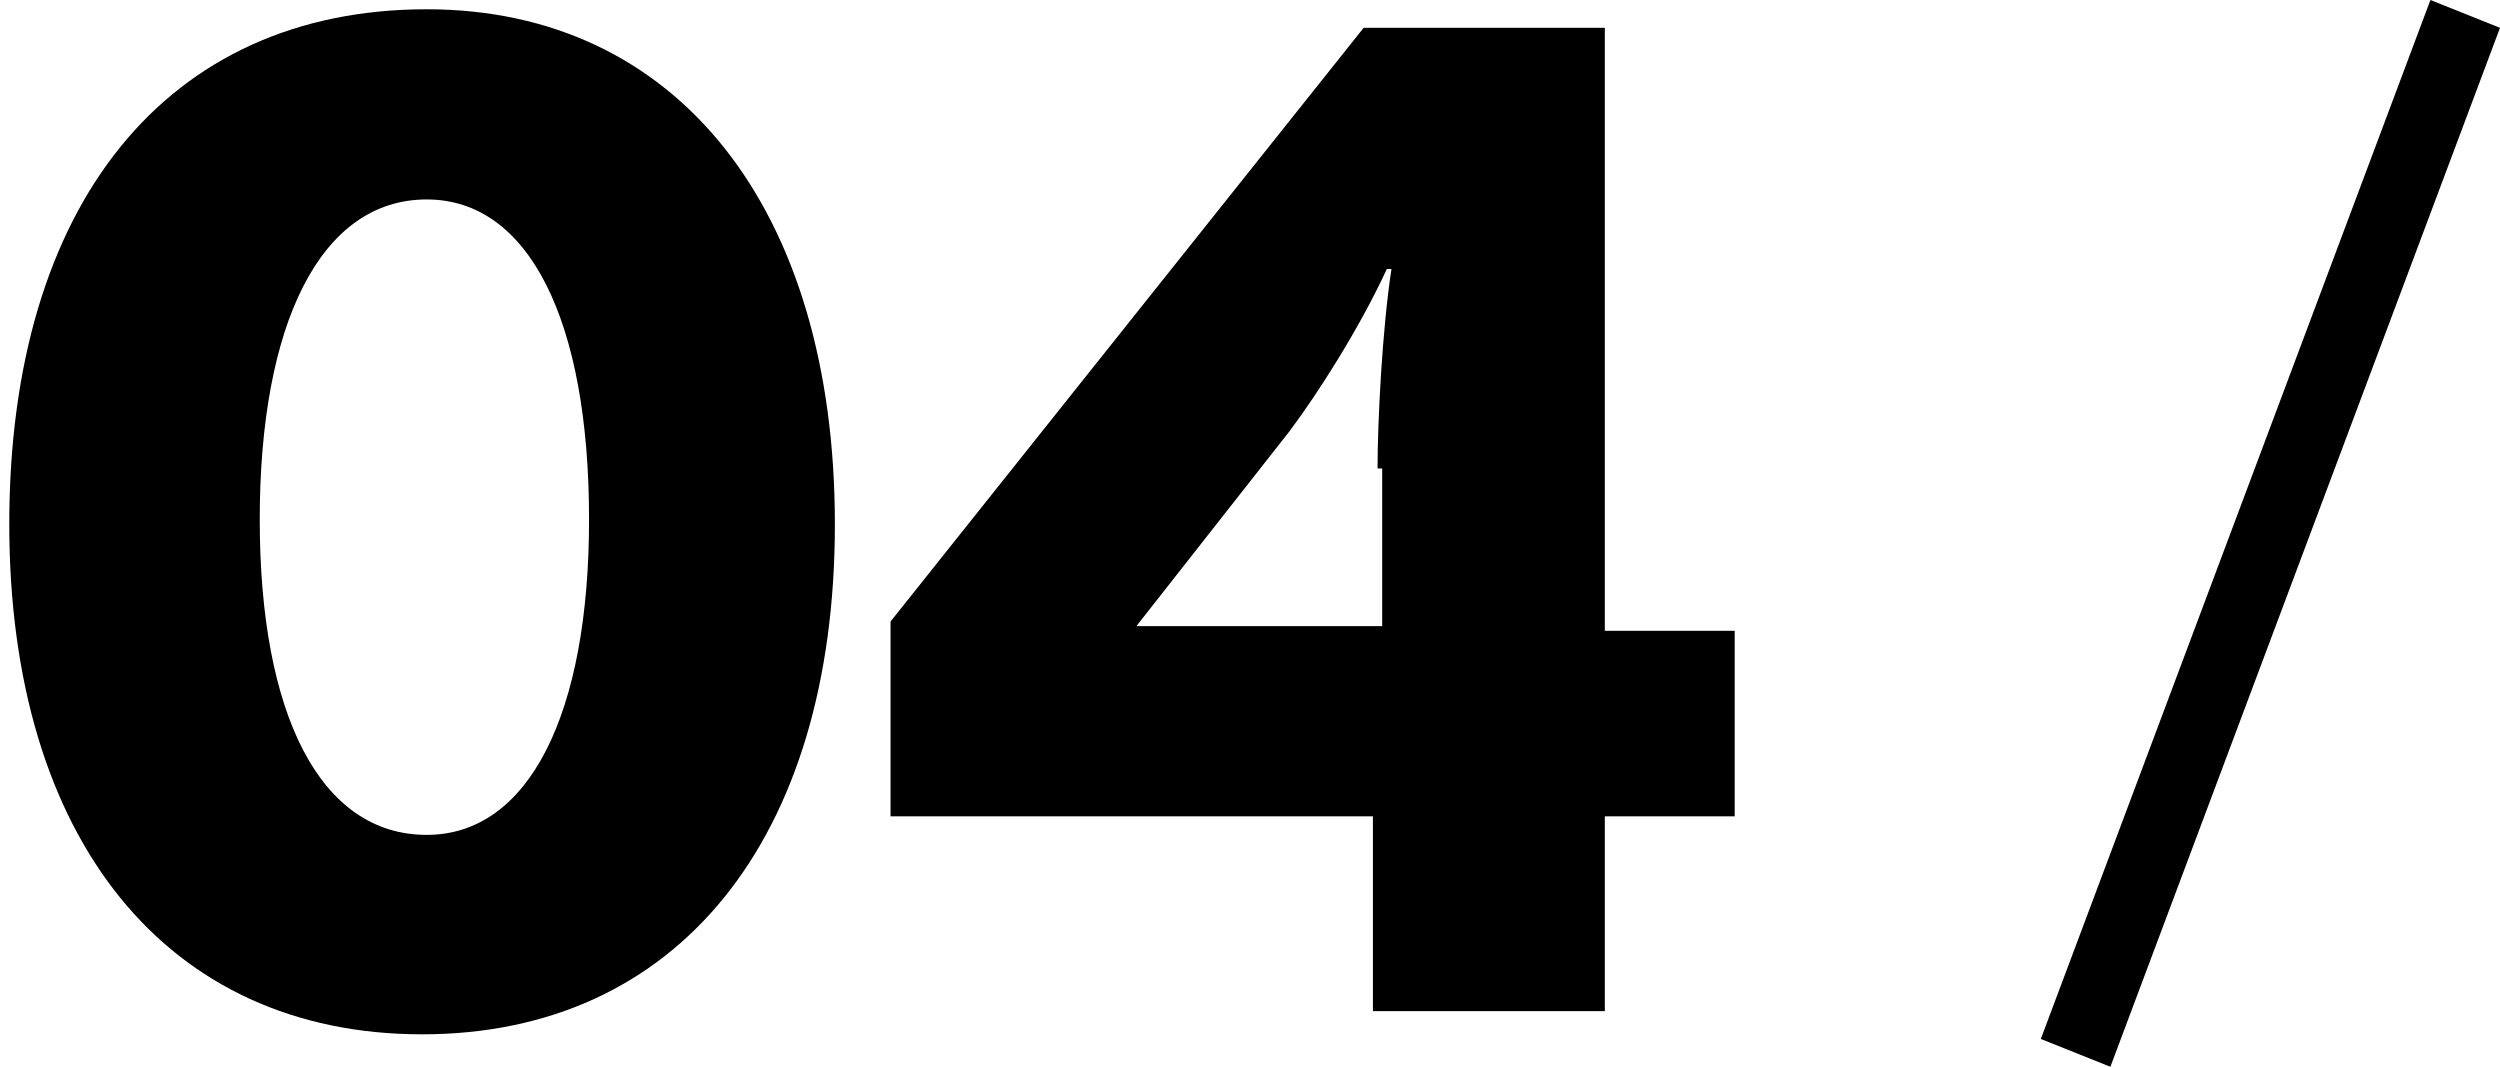 <?xml version="1.0" encoding="utf-8"?>
<!-- Generator: Adobe Illustrator 28.0.0, SVG Export Plug-In . SVG Version: 6.00 Build 0)  -->
<svg version="1.1" id="レイヤー_1" xmlns="http://www.w3.org/2000/svg" xmlns:xlink="http://www.w3.org/1999/xlink" x="0px"
	 y="0px" viewBox="0 0 53.9 23" style="enable-background:new 0 0 53.9 23;" xml:space="preserve">
<g>
	<g>
		<path d="M53.9,0.6L45.5,23L44,22.4L52.4,0L53.9,0.6z"/>
	</g>
</g>
<g>
	<path d="M18,11.3c0,6.8-3.4,11-8.9,11c-5.5,0-8.9-4.2-8.9-11c0-6.9,3.4-11.1,9-11.1C14.6,0.2,18,4.5,18,11.3z M5.6,11.2
		c0,4.2,1.3,6.8,3.6,6.8c2.2,0,3.5-2.6,3.5-6.8c0-4.3-1.3-6.9-3.5-6.9C6.9,4.3,5.6,7,5.6,11.2z"/>
</g>
<g>
	<path d="M34.6,0.6v13h2.8v4h-2.8v4.2h-5v-4.2H19.2v-4.2L29.4,0.6H34.6z M29.7,10.1c0-1,0.1-3,0.3-4.3h-0.1
		c-0.6,1.3-1.5,2.7-2.1,3.5l-3.3,4.2h5.3V10.1z"/>
</g>
</svg>
